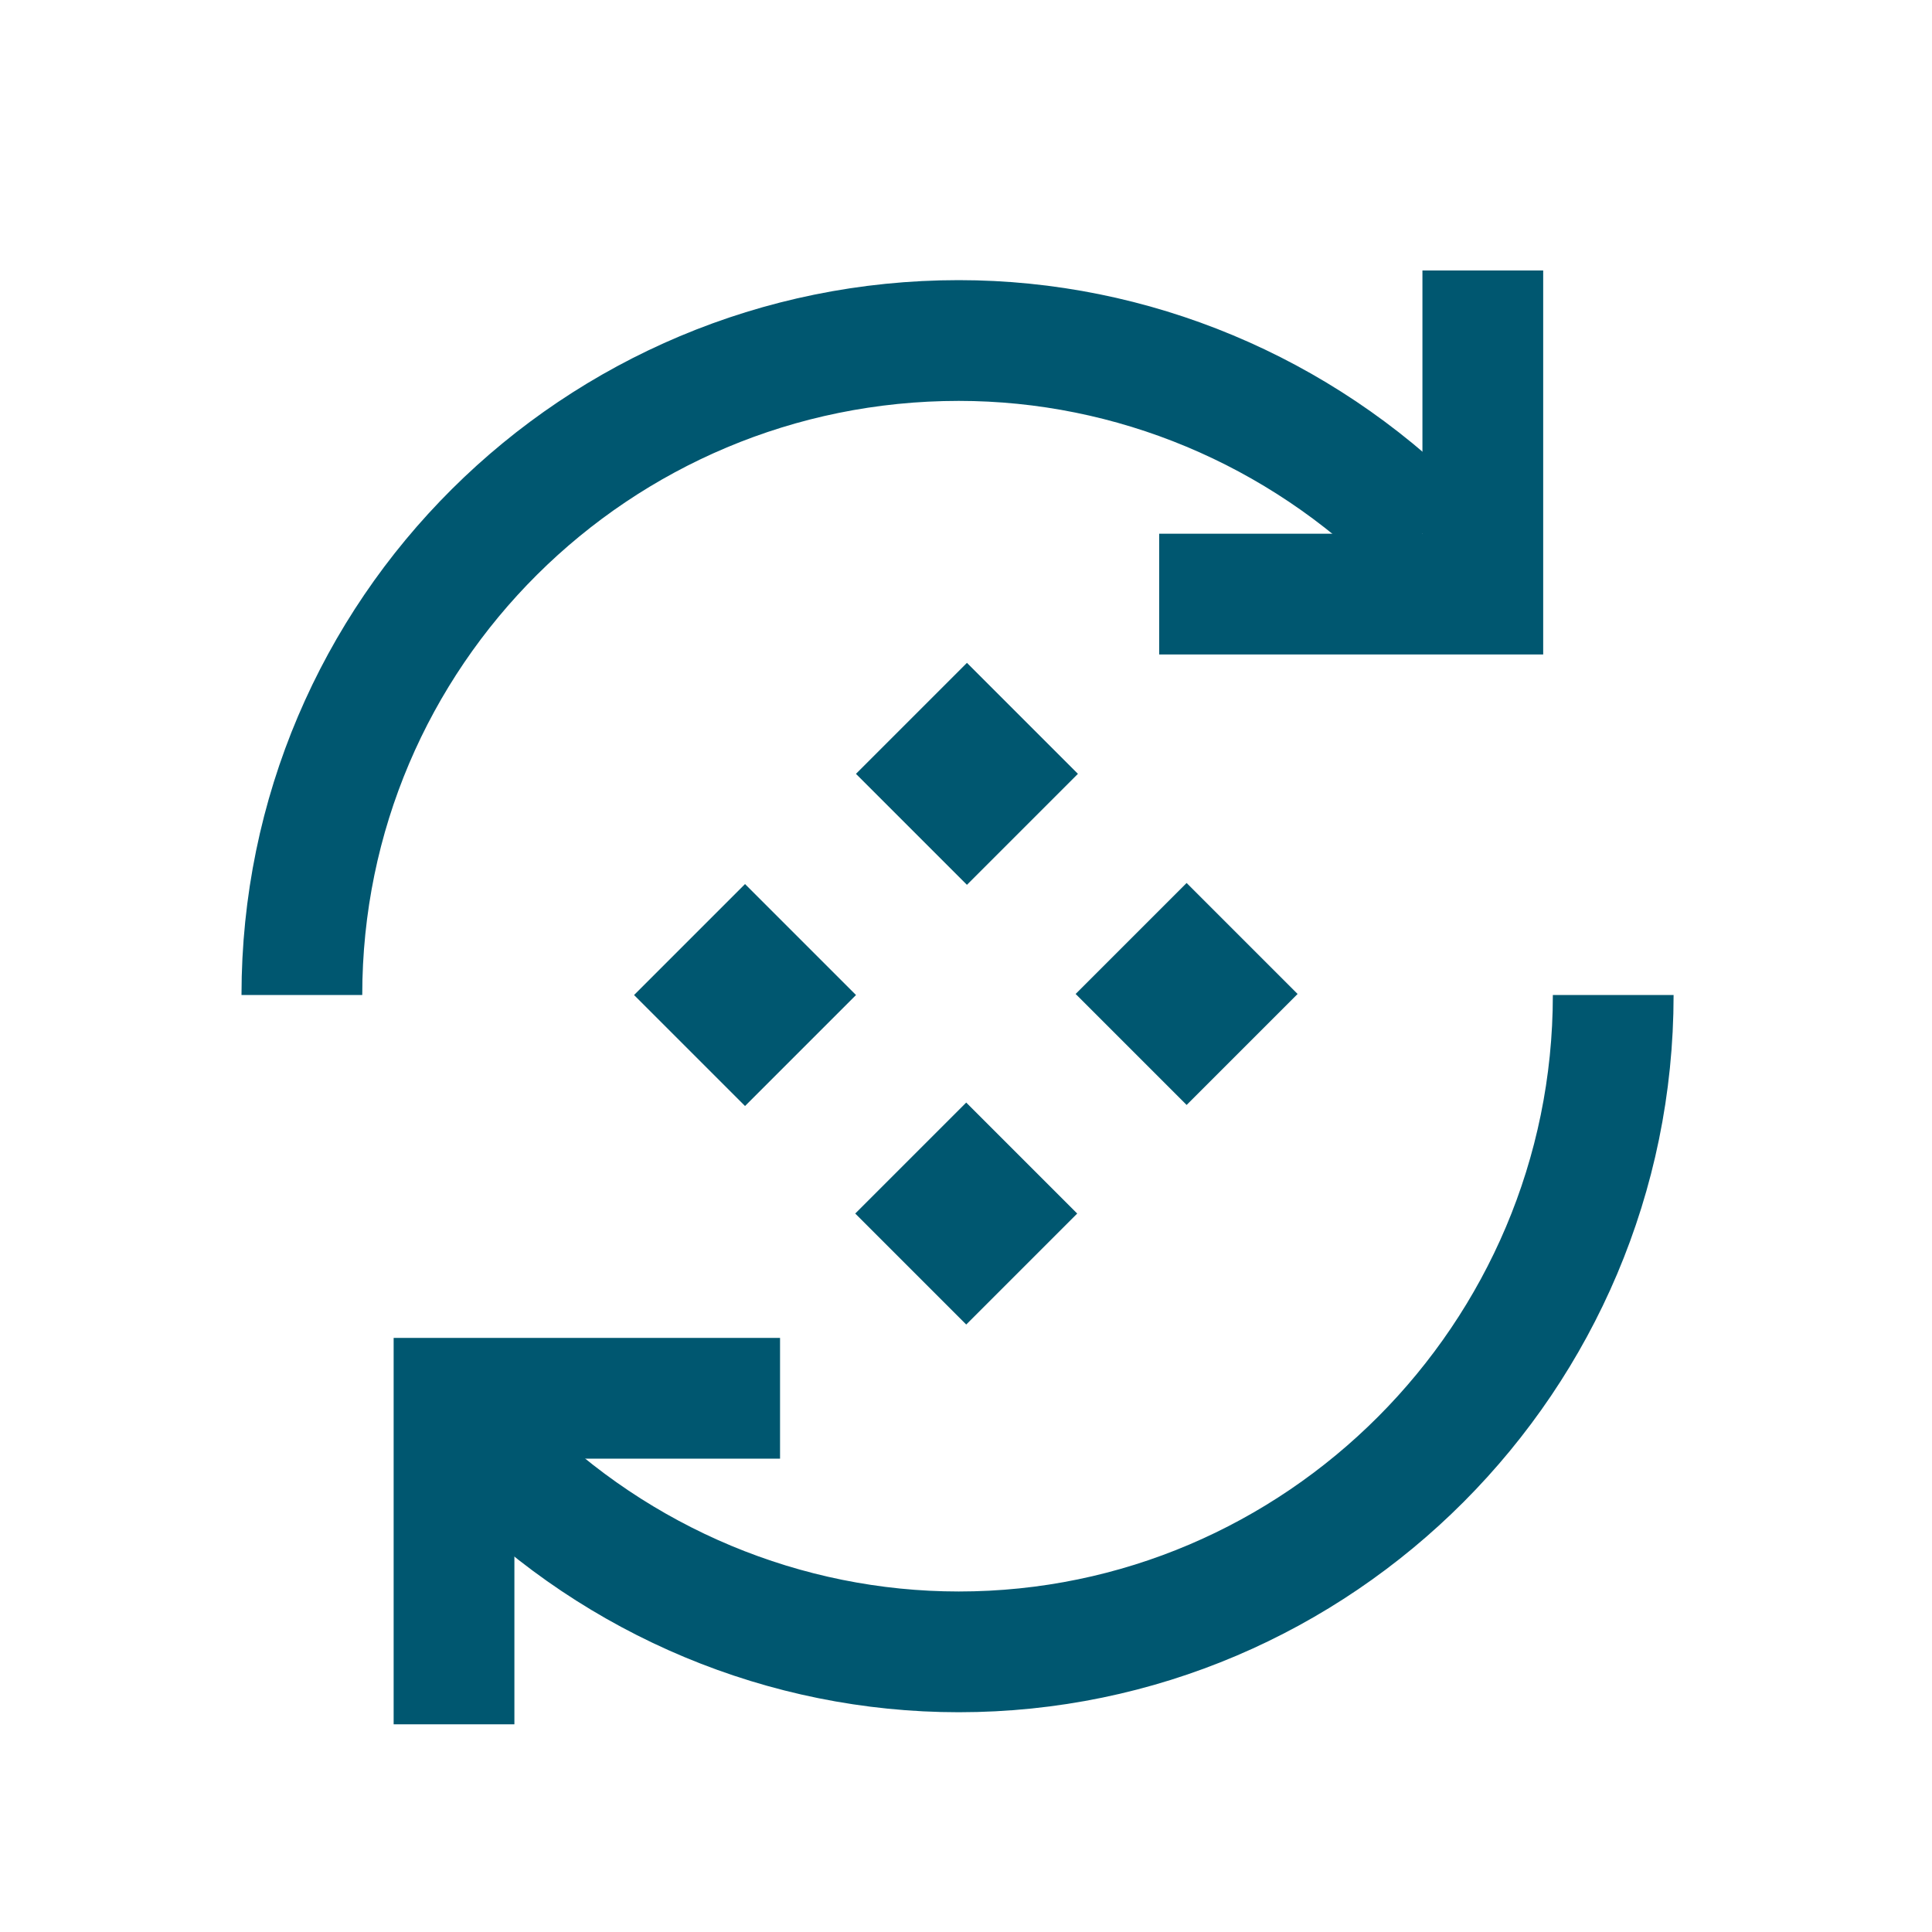 <?xml version="1.0" encoding="utf-8"?>
<!-- Generator: Adobe Illustrator 26.0.3, SVG Export Plug-In . SVG Version: 6.00 Build 0)  -->
<svg version="1.1" id="Layer_1" xmlns="http://www.w3.org/2000/svg" xmlns:xlink="http://www.w3.org/1999/xlink" x="0px" y="0px"
	 viewBox="0 0 80 80" style="enable-background:new 0 0 80 80;" xml:space="preserve">
<style type="text/css">
	.st0{fill:none;stroke:#005770;stroke-width:5;stroke-miterlimit:10;}
	.st1{fill:#005770;}
</style>
<path class="st0" d="M12.5,41.2c0-15,12.2-27.1,27.2-27.1c7.2,0,14.1,2.9,19.2,8"/>
<path class="st0" d="M66.8,41.2c0,15-12.2,27.2-27.1,27.2c-7.2,0-14.1-2.9-19.2-8"/>
<polyline class="st0" points="61.4,11.2 61.4,24.6 48,24.6 "/>
<polyline class="st0" points="18.8,71.4 18.8,57.9 32.3,57.9 "/>
<rect x="36.8" y="47" transform="matrix(0.707 -0.707 0.707 0.707 -23.833 43.039)" class="st1" width="6.5" height="6.5"/>
<rect x="27.6" y="37.9" transform="matrix(0.707 -0.707 0.707 0.707 -20.054 33.92)" class="st1" width="6.5" height="6.5"/>
<rect x="45.9" y="37.9" transform="matrix(0.707 -0.707 0.707 0.707 -14.707 46.814)" class="st1" width="6.5" height="6.5"/>
<rect x="36.8" y="28.8" transform="matrix(0.707 -0.707 0.707 0.707 -10.936 37.699)" class="st1" width="6.5" height="6.5"/>
</svg>
